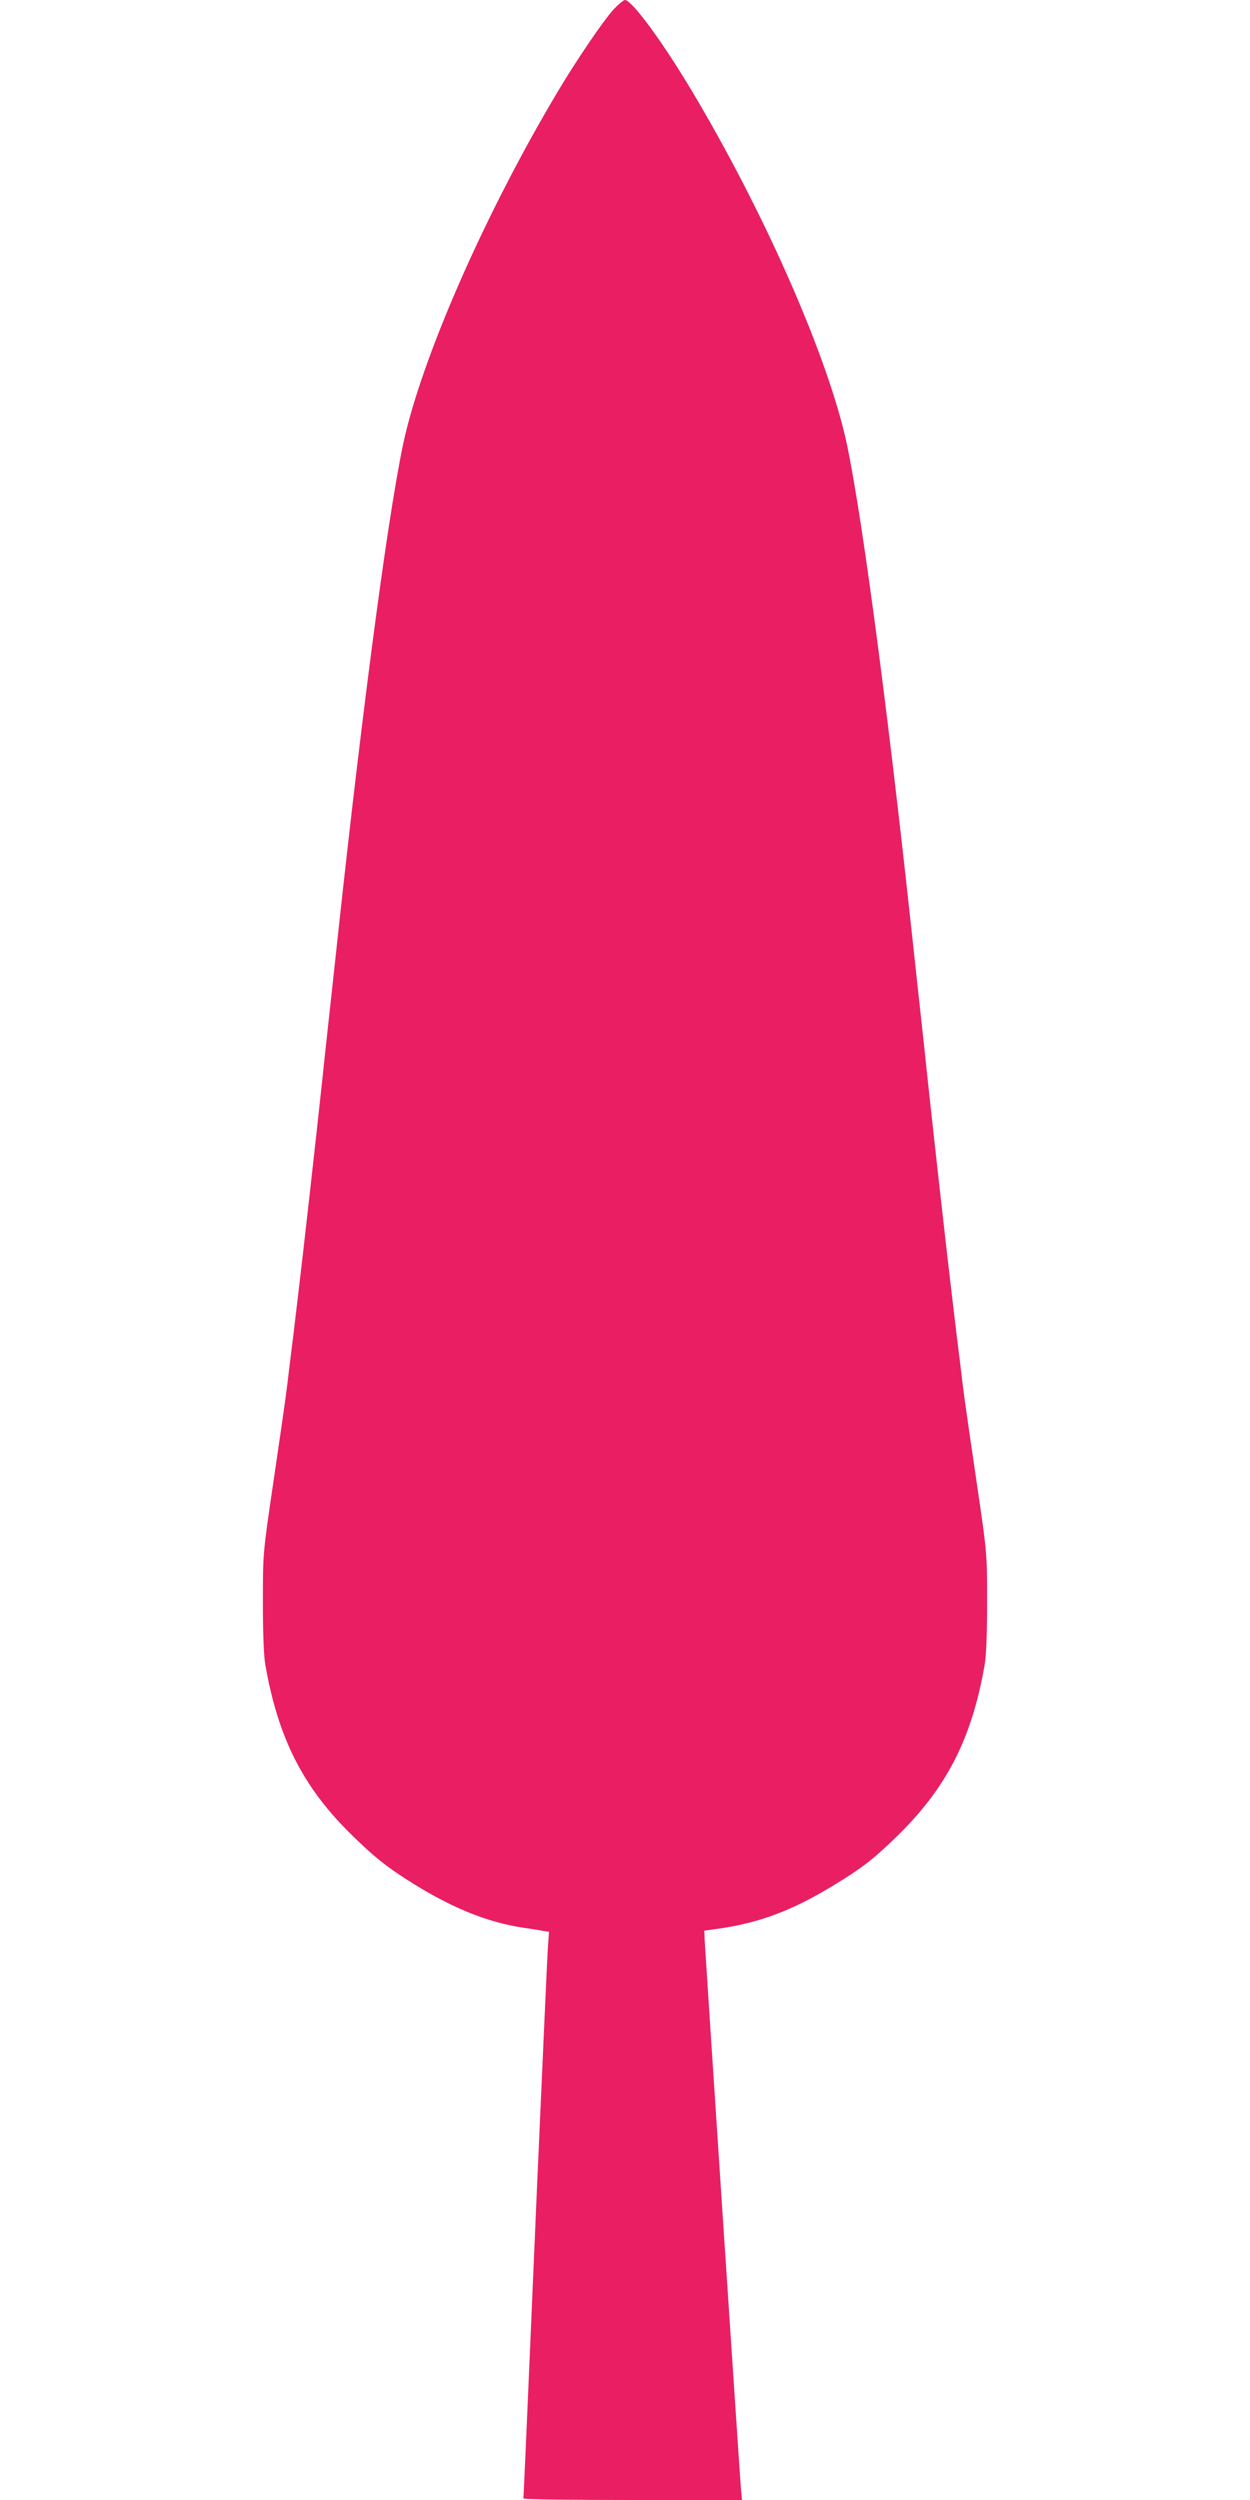 <?xml version="1.0" standalone="no"?>
<!DOCTYPE svg PUBLIC "-//W3C//DTD SVG 20010904//EN"
 "http://www.w3.org/TR/2001/REC-SVG-20010904/DTD/svg10.dtd">
<svg version="1.0" xmlns="http://www.w3.org/2000/svg"
 width="640pt" height="1280pt" viewBox="0 0 640 1280"
 preserveAspectRatio="xMidYMid meet">
<g transform="translate(0,1280) scale(0.1,-0.1)"
fill="#e91e63" stroke="none">
<path d="M3143 12753 c-51 -54 -190 -259 -285 -418 -360 -603 -674 -1310 -782
-1756 -76 -318 -212 -1327 -346 -2569 -22 -206 -45 -413 -50 -460 -5 -47 -19
-173 -30 -280 -36 -335 -100 -906 -126 -1120 -13 -113 -31 -261 -40 -330 -18
-155 -22 -184 -86 -620 -52 -352 -52 -357 -52 -600 0 -153 4 -273 12 -320 65
-379 195 -635 449 -881 110 -107 165 -151 275 -222 220 -141 406 -218 597
-247 36 -5 81 -12 99 -16 l33 -5 -6 -82 c-3 -45 -28 -602 -56 -1237 -27 -635
-54 -1249 -59 -1365 -5 -116 -10 -213 -10 -217 0 -5 252 -8 559 -8 l560 0 -5
53 c-5 52 -181 2719 -186 2812 l-2 50 79 11 c204 30 370 92 573 215 150 91
205 132 326 249 261 252 392 506 458 890 8 47 12 167 12 320 0 243 0 248 -52
600 -64 436 -68 465 -86 620 -9 69 -27 217 -40 330 -26 214 -90 785 -126 1120
-11 107 -25 233 -30 280 -5 47 -28 254 -50 460 -134 1242 -270 2251 -346 2569
-108 446 -422 1153 -782 1756 -149 250 -307 465 -342 465 -7 0 -33 -21 -57
-47z"/>
</g>
</svg>
